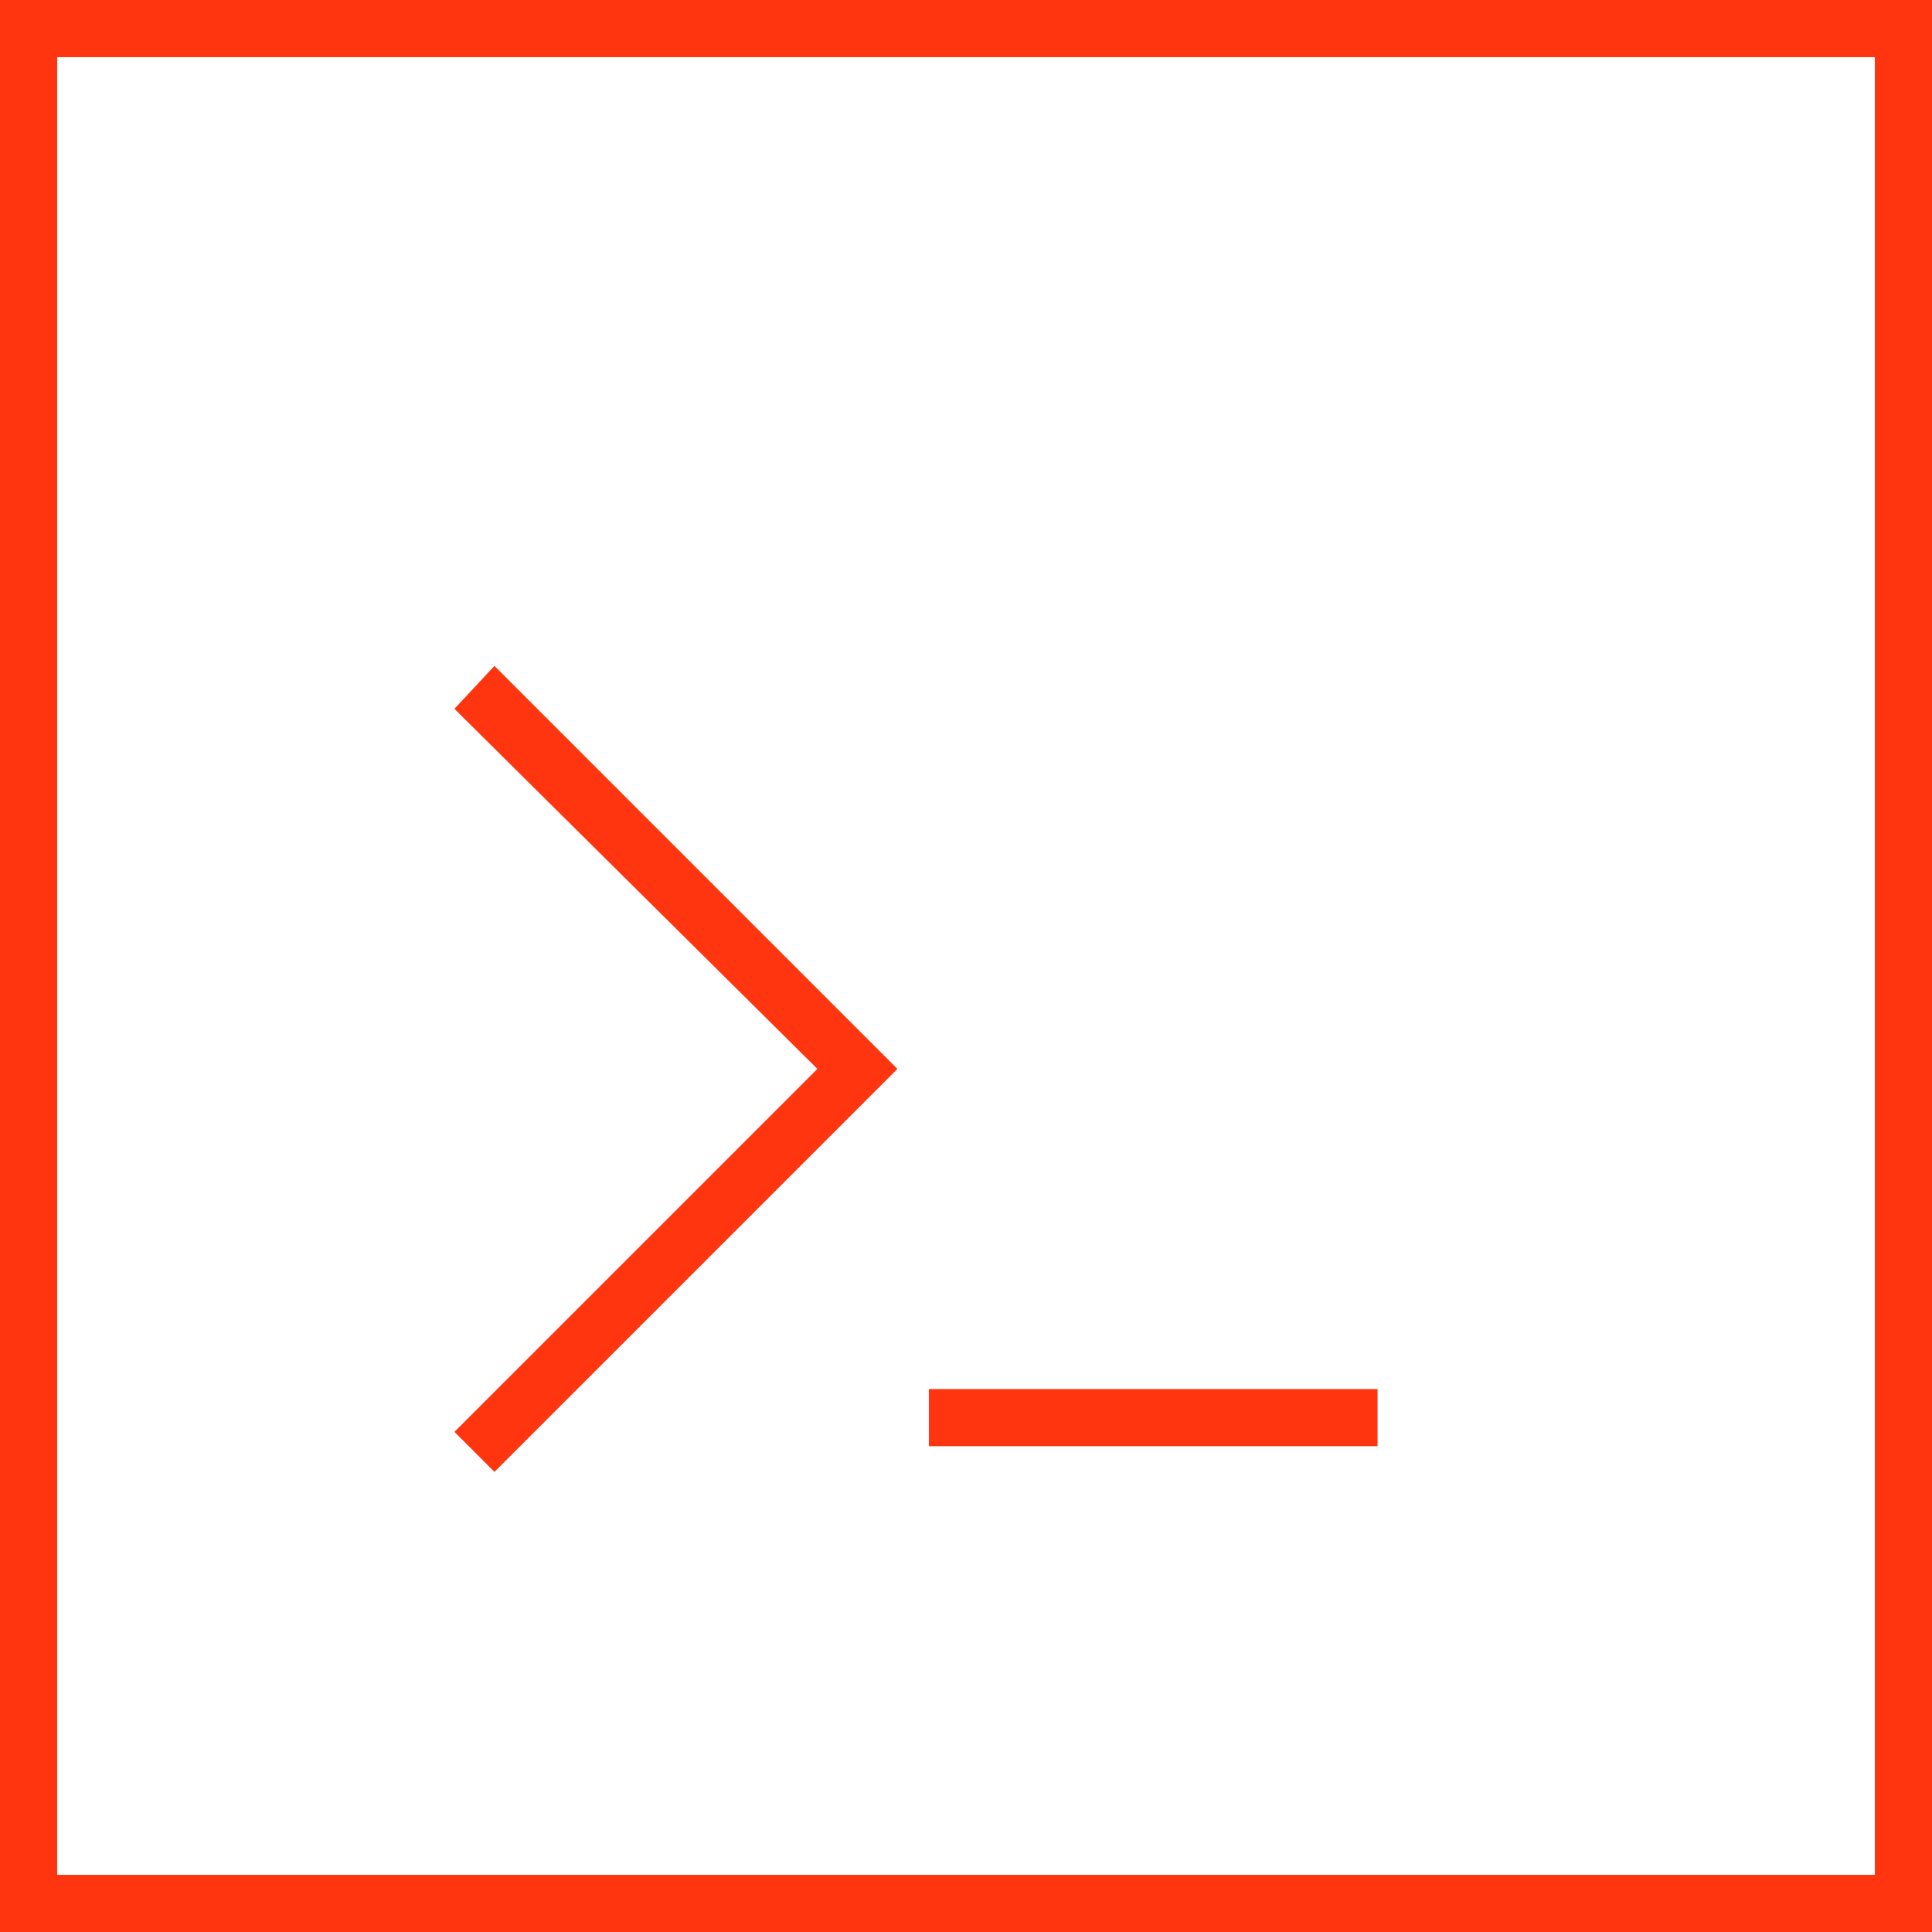 <svg width="90" height="90" viewBox="0 0 90 90" fill="none" xmlns="http://www.w3.org/2000/svg">
<path d="M90 90V0H0V90H90ZM2.663 2.663H87.337V87.337H2.663V2.663Z" fill="#FF350F"/>
<path d="M21.169 33.019L38.077 49.794L21.169 66.702L23.033 68.566L41.805 49.794L23.033 31.021L21.169 33.019Z" fill="#FF350F"/>
<path d="M43.27 64.707H64.172V67.369H43.27V64.707Z" fill="#FF350F"/>
</svg>

